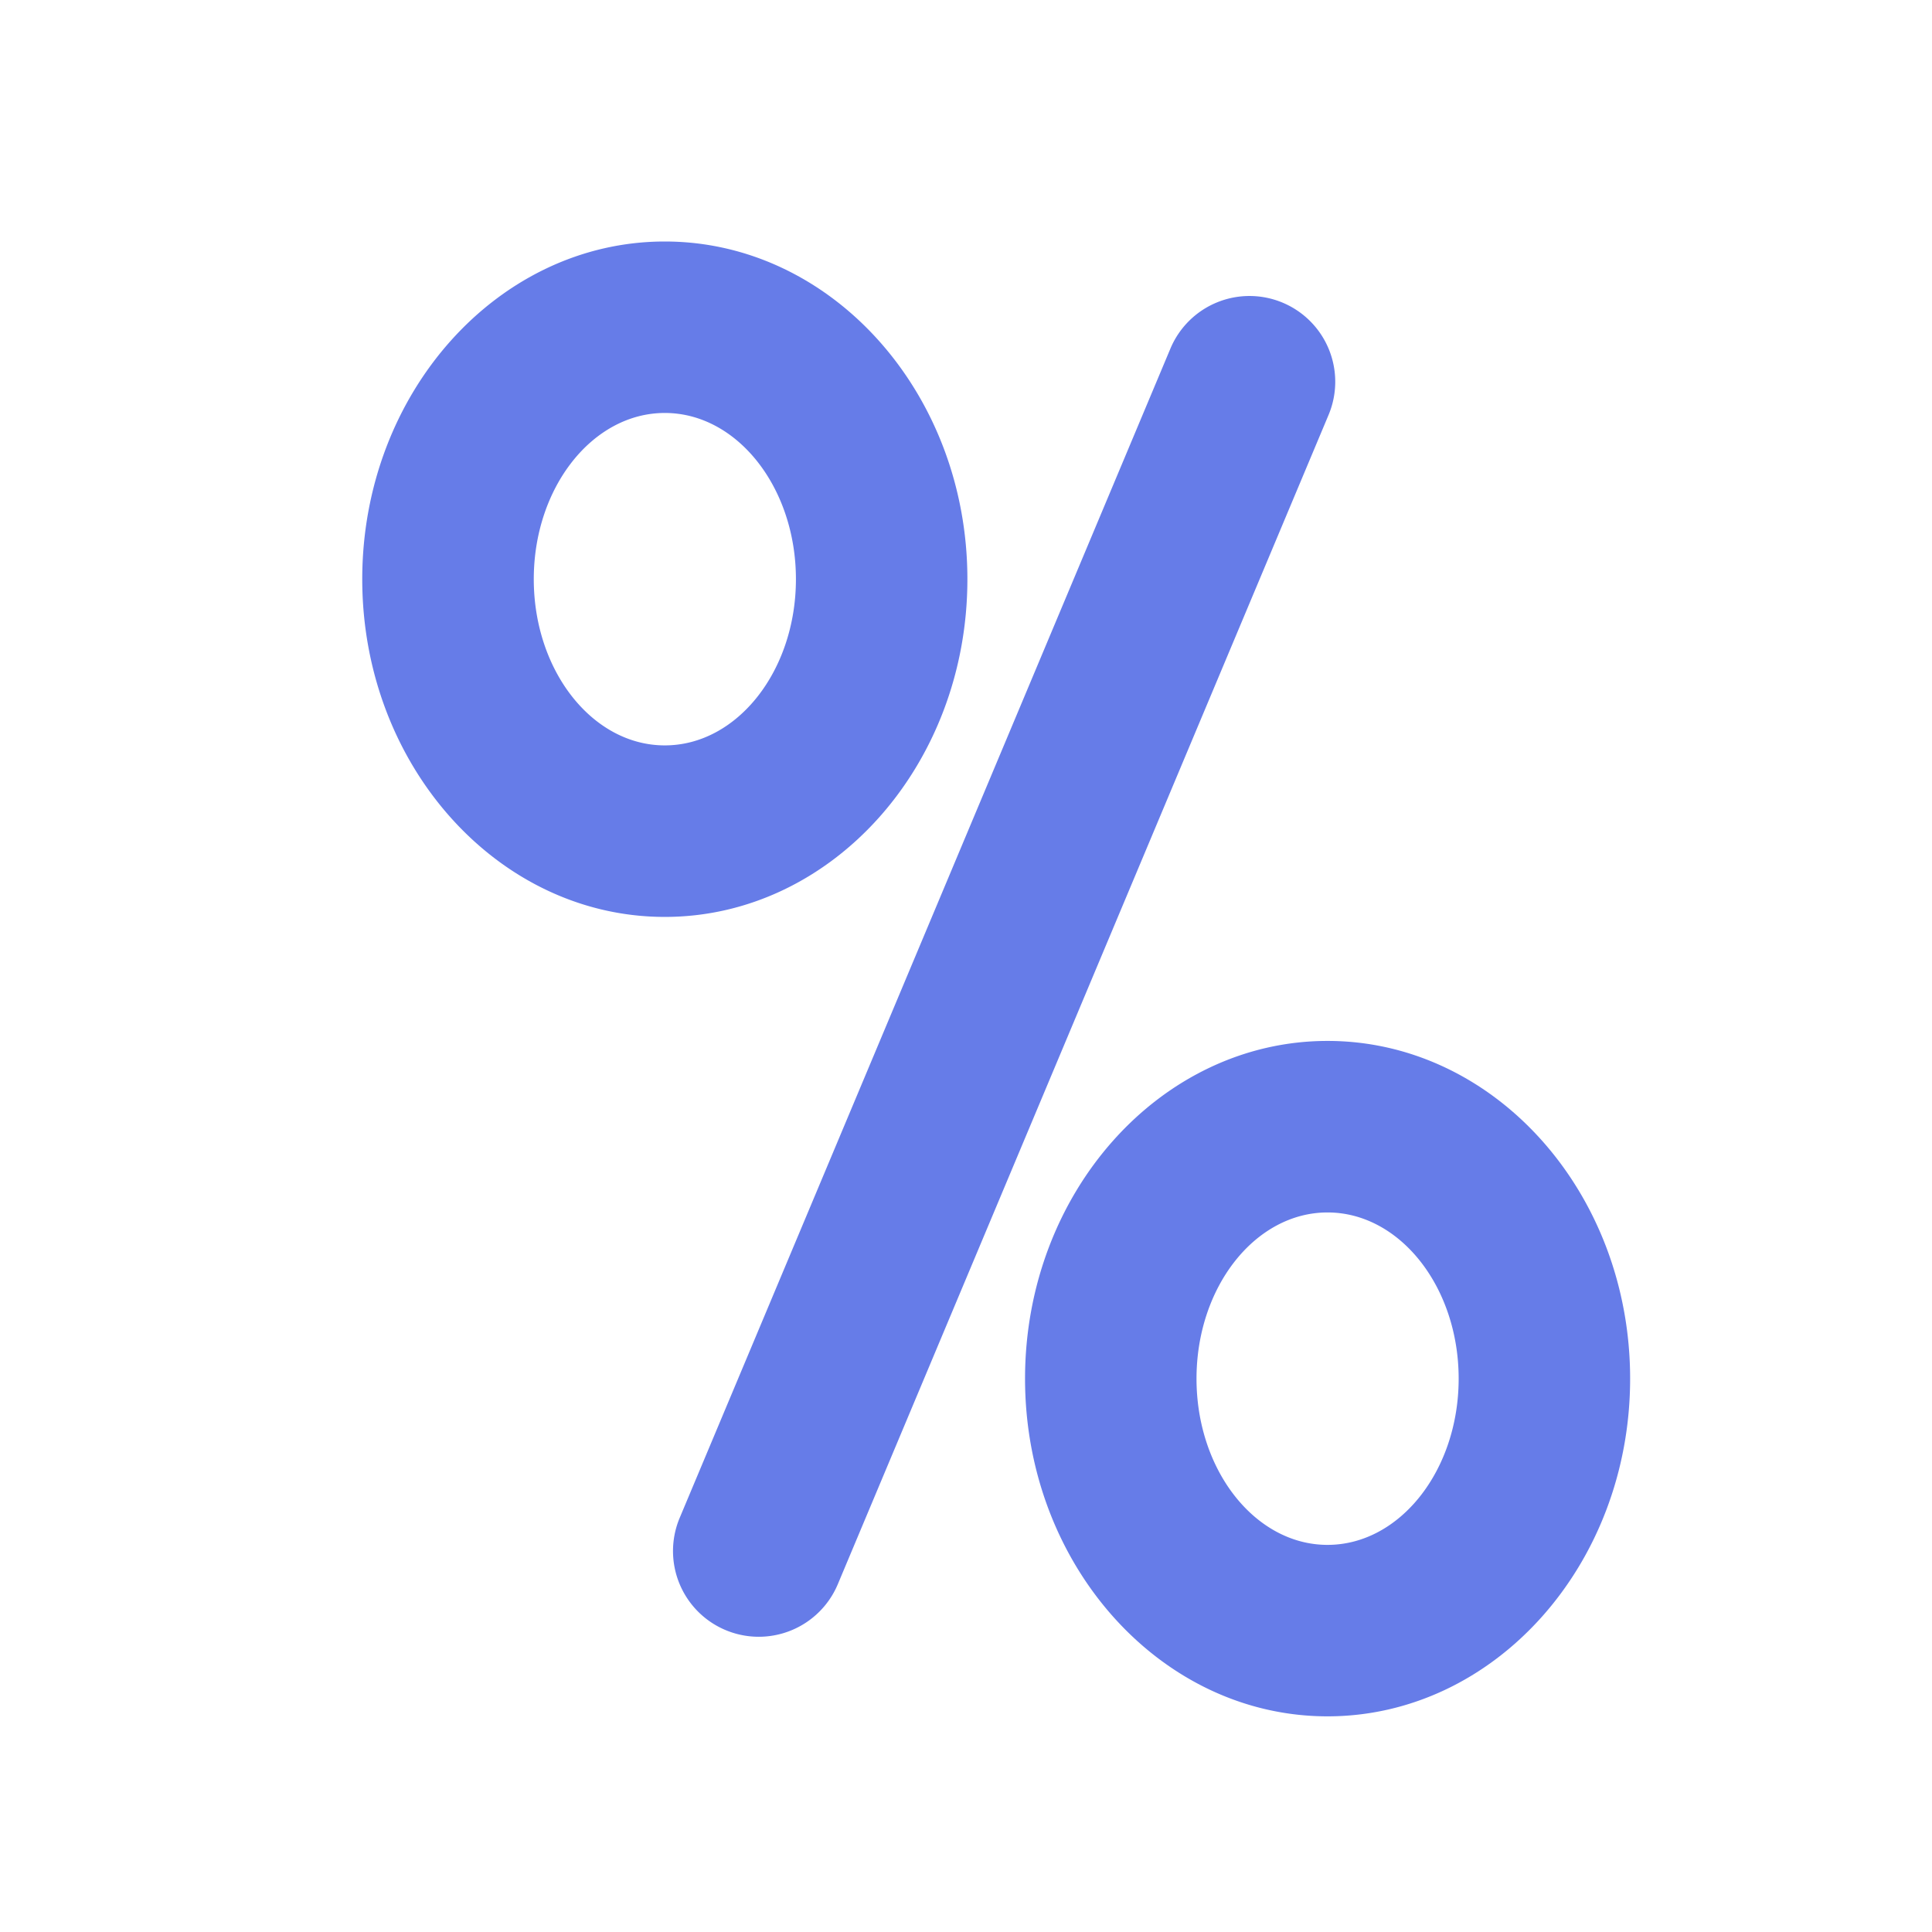 <svg xmlns="http://www.w3.org/2000/svg" width="32" height="32" fill="none"><title>Porcentaje de alcohol</title><path fill="#667CE8" d="M12.567 27.11a1.42 1.42 0 0 1-1.309-1.97l8.128-19.367a1.42 1.42 0 0 1 2.619 1.1l-8.128 19.366a1.42 1.42 0 0 1-1.31.871ZM11.011 15.187C8.248 15.187 6 12.677 6 9.593 6 6.51 8.248 4 11.011 4c2.764 0 5.012 2.51 5.012 5.593 0 3.085-2.248 5.594-5.011 5.594Zm0-8.347c-1.197 0-2.17 1.235-2.17 2.753s.973 2.753 2.17 2.753c1.198 0 2.172-1.235 2.172-2.753s-.974-2.753-2.171-2.753ZM21.988 28.428c-2.763 0-5.01-2.509-5.01-5.593s2.247-5.594 5.01-5.594c2.764 0 5.012 2.51 5.012 5.594 0 3.084-2.248 5.593-5.012 5.593Zm0-8.346c-1.197 0-2.17 1.235-2.17 2.753s.973 2.753 2.17 2.753c1.198 0 2.172-1.235 2.172-2.753s-.974-2.753-2.172-2.753Z"/></svg>